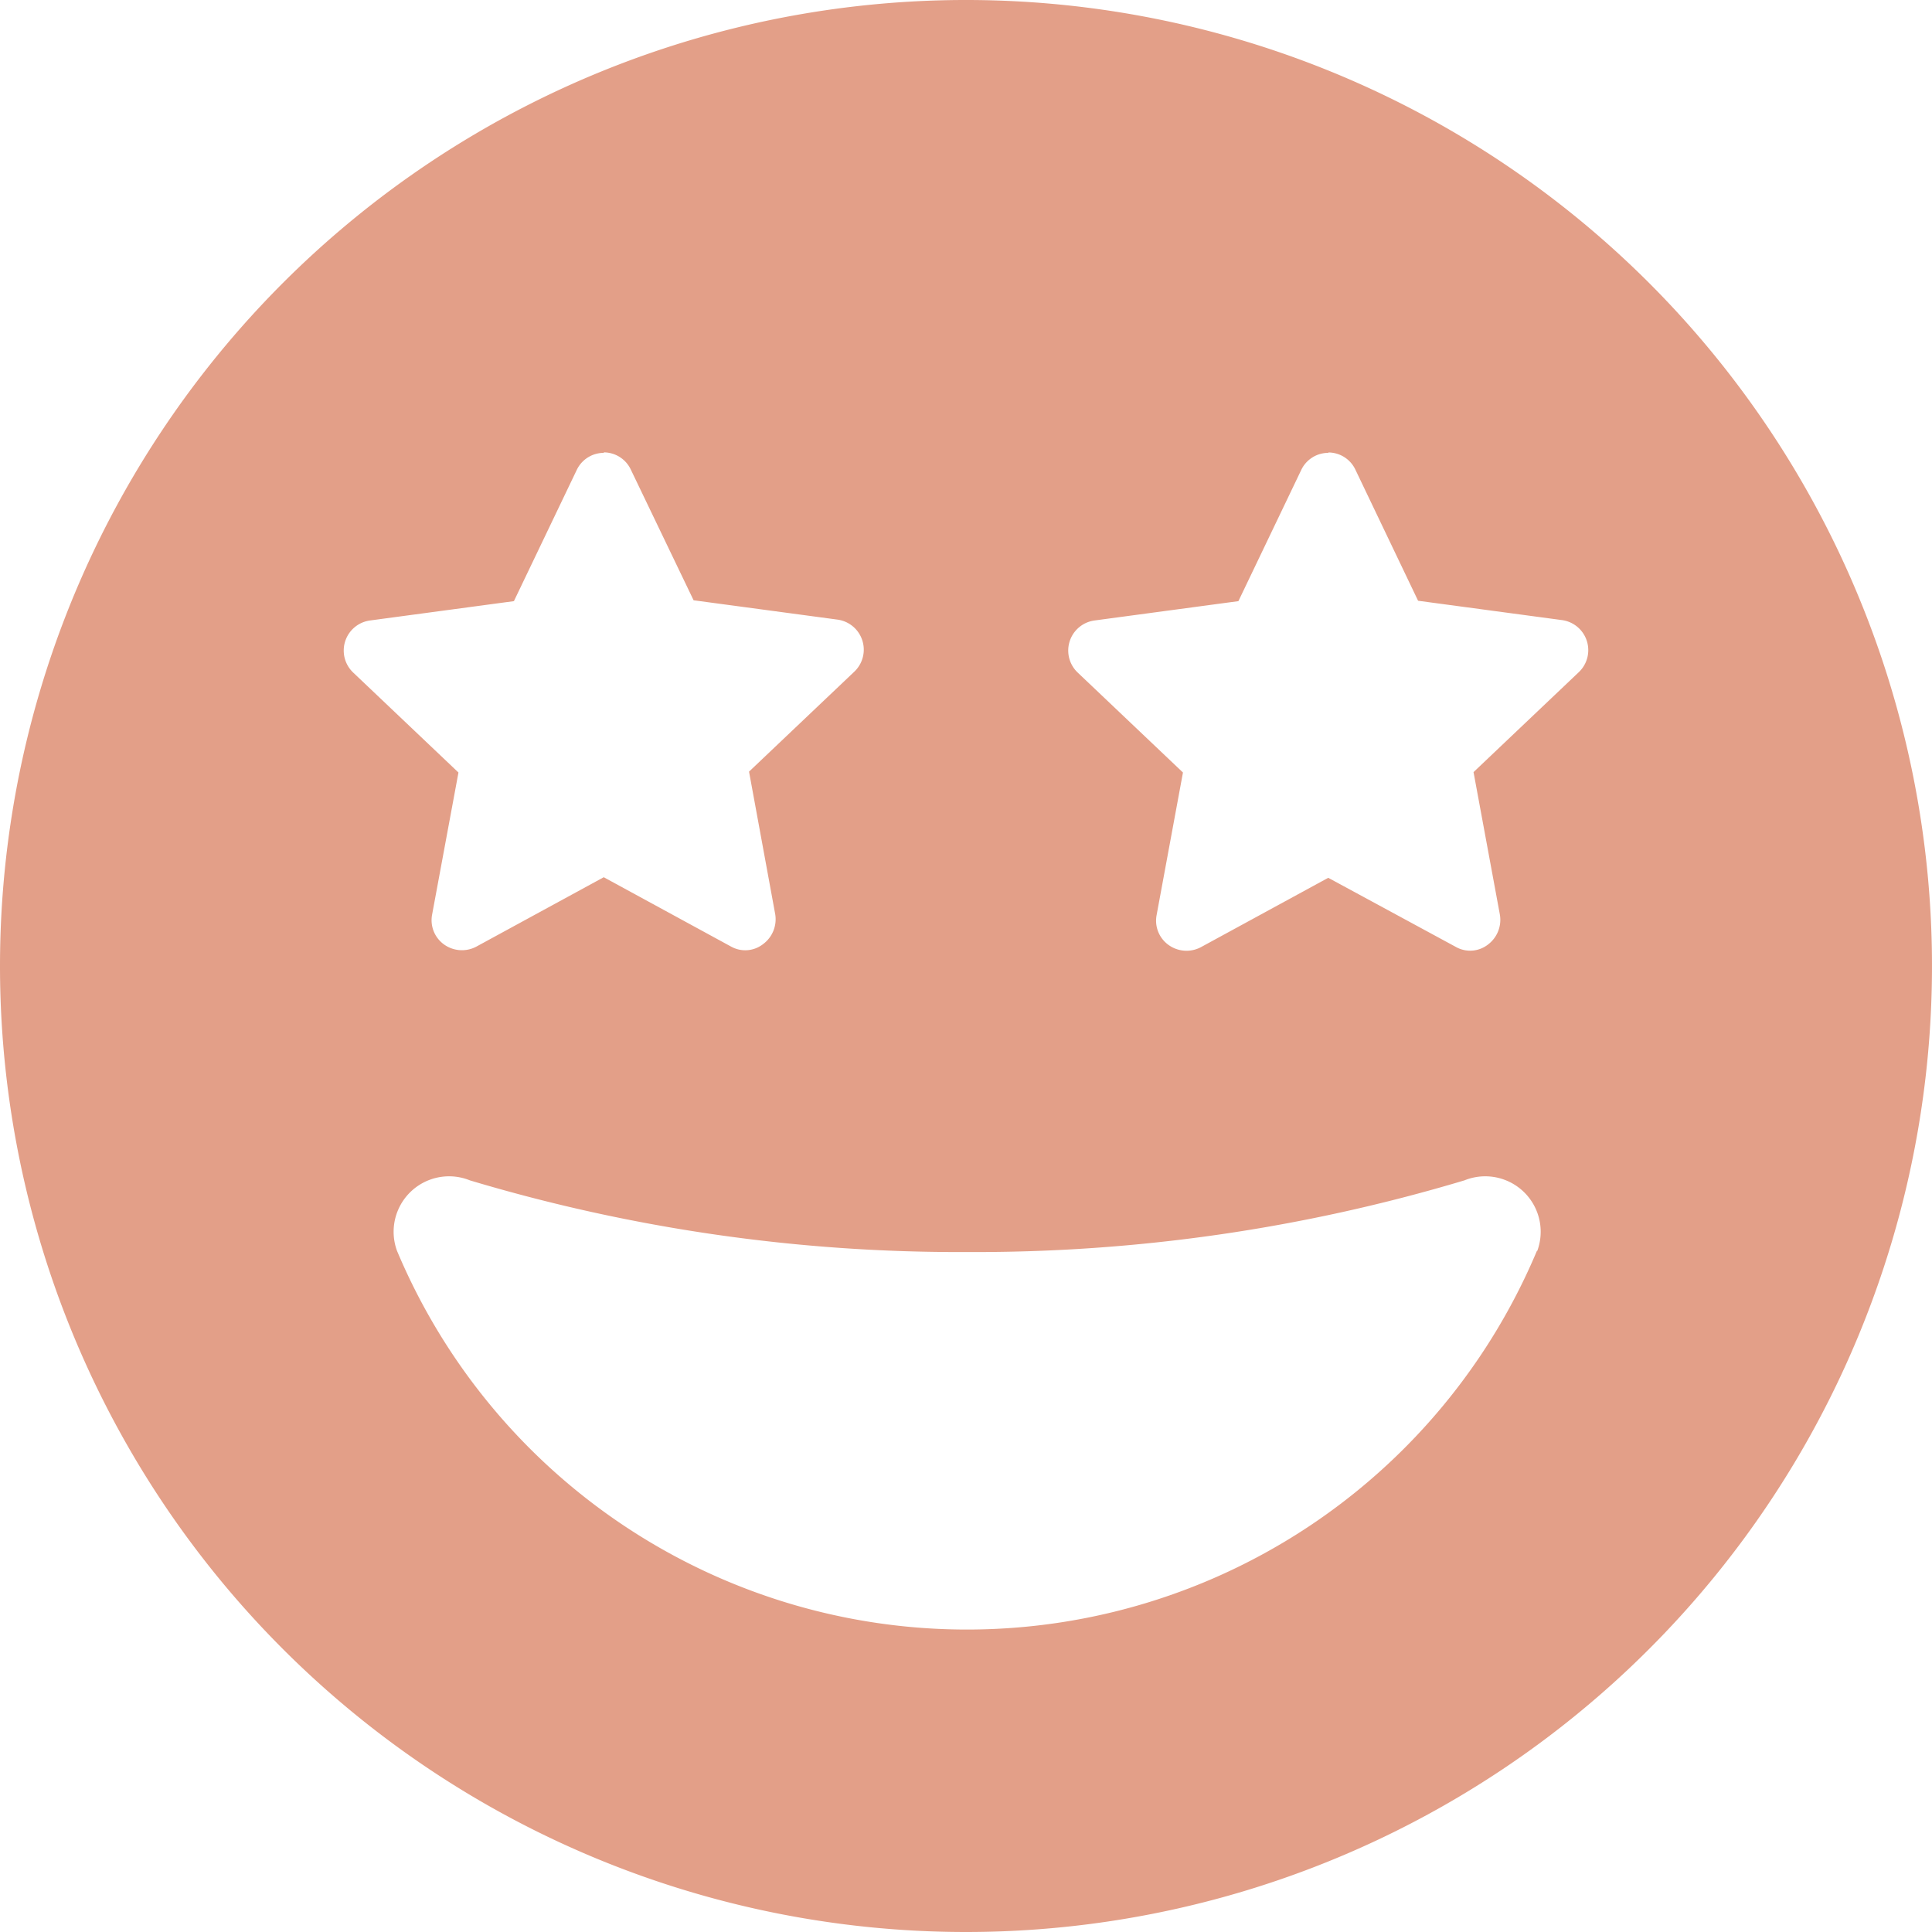 <?xml version="1.0" encoding="UTF-8"?>
<svg xmlns="http://www.w3.org/2000/svg" width="20" height="20" viewBox="0 0 20 20">
  <path id="face-grin-stars" d="M0,10A10,10,0,1,1,10,20,10,10,0,0,1,0,10Zm15.914,2.949a.574.574,0,0,0-.754-.73,17.623,17.623,0,0,1-5.148.742,17.623,17.623,0,0,1-5.148-.742.574.574,0,0,0-.754.73,6.4,6.4,0,0,0,11.8,0ZM6.25,4.688a.31.31,0,0,0-.281.18L5.32,6.223l-1.488.2a.314.314,0,0,0-.176.539l1.09,1.035L4.473,9.469a.309.309,0,0,0,.125.309A.318.318,0,0,0,4.93,9.8l1.32-.719L7.57,9.8A.3.3,0,0,0,7.9,9.773a.32.32,0,0,0,.125-.309L7.754,7.988l1.09-1.035a.314.314,0,0,0-.176-.539l-1.488-.2L6.531,4.863a.31.31,0,0,0-.281-.18Zm7.5,0a.31.31,0,0,0-.281.18L12.82,6.223l-1.488.2a.314.314,0,0,0-.176.539l1.09,1.035-.273,1.477a.309.309,0,0,0,.125.309.318.318,0,0,0,.332.023l1.32-.719,1.32.715a.3.3,0,0,0,.332-.023.32.32,0,0,0,.125-.309l-.273-1.477,1.09-1.035a.314.314,0,0,0-.176-.539l-1.488-.2-.648-1.355a.31.31,0,0,0-.281-.18Z" fill="#e39f88"></path>
</svg>
